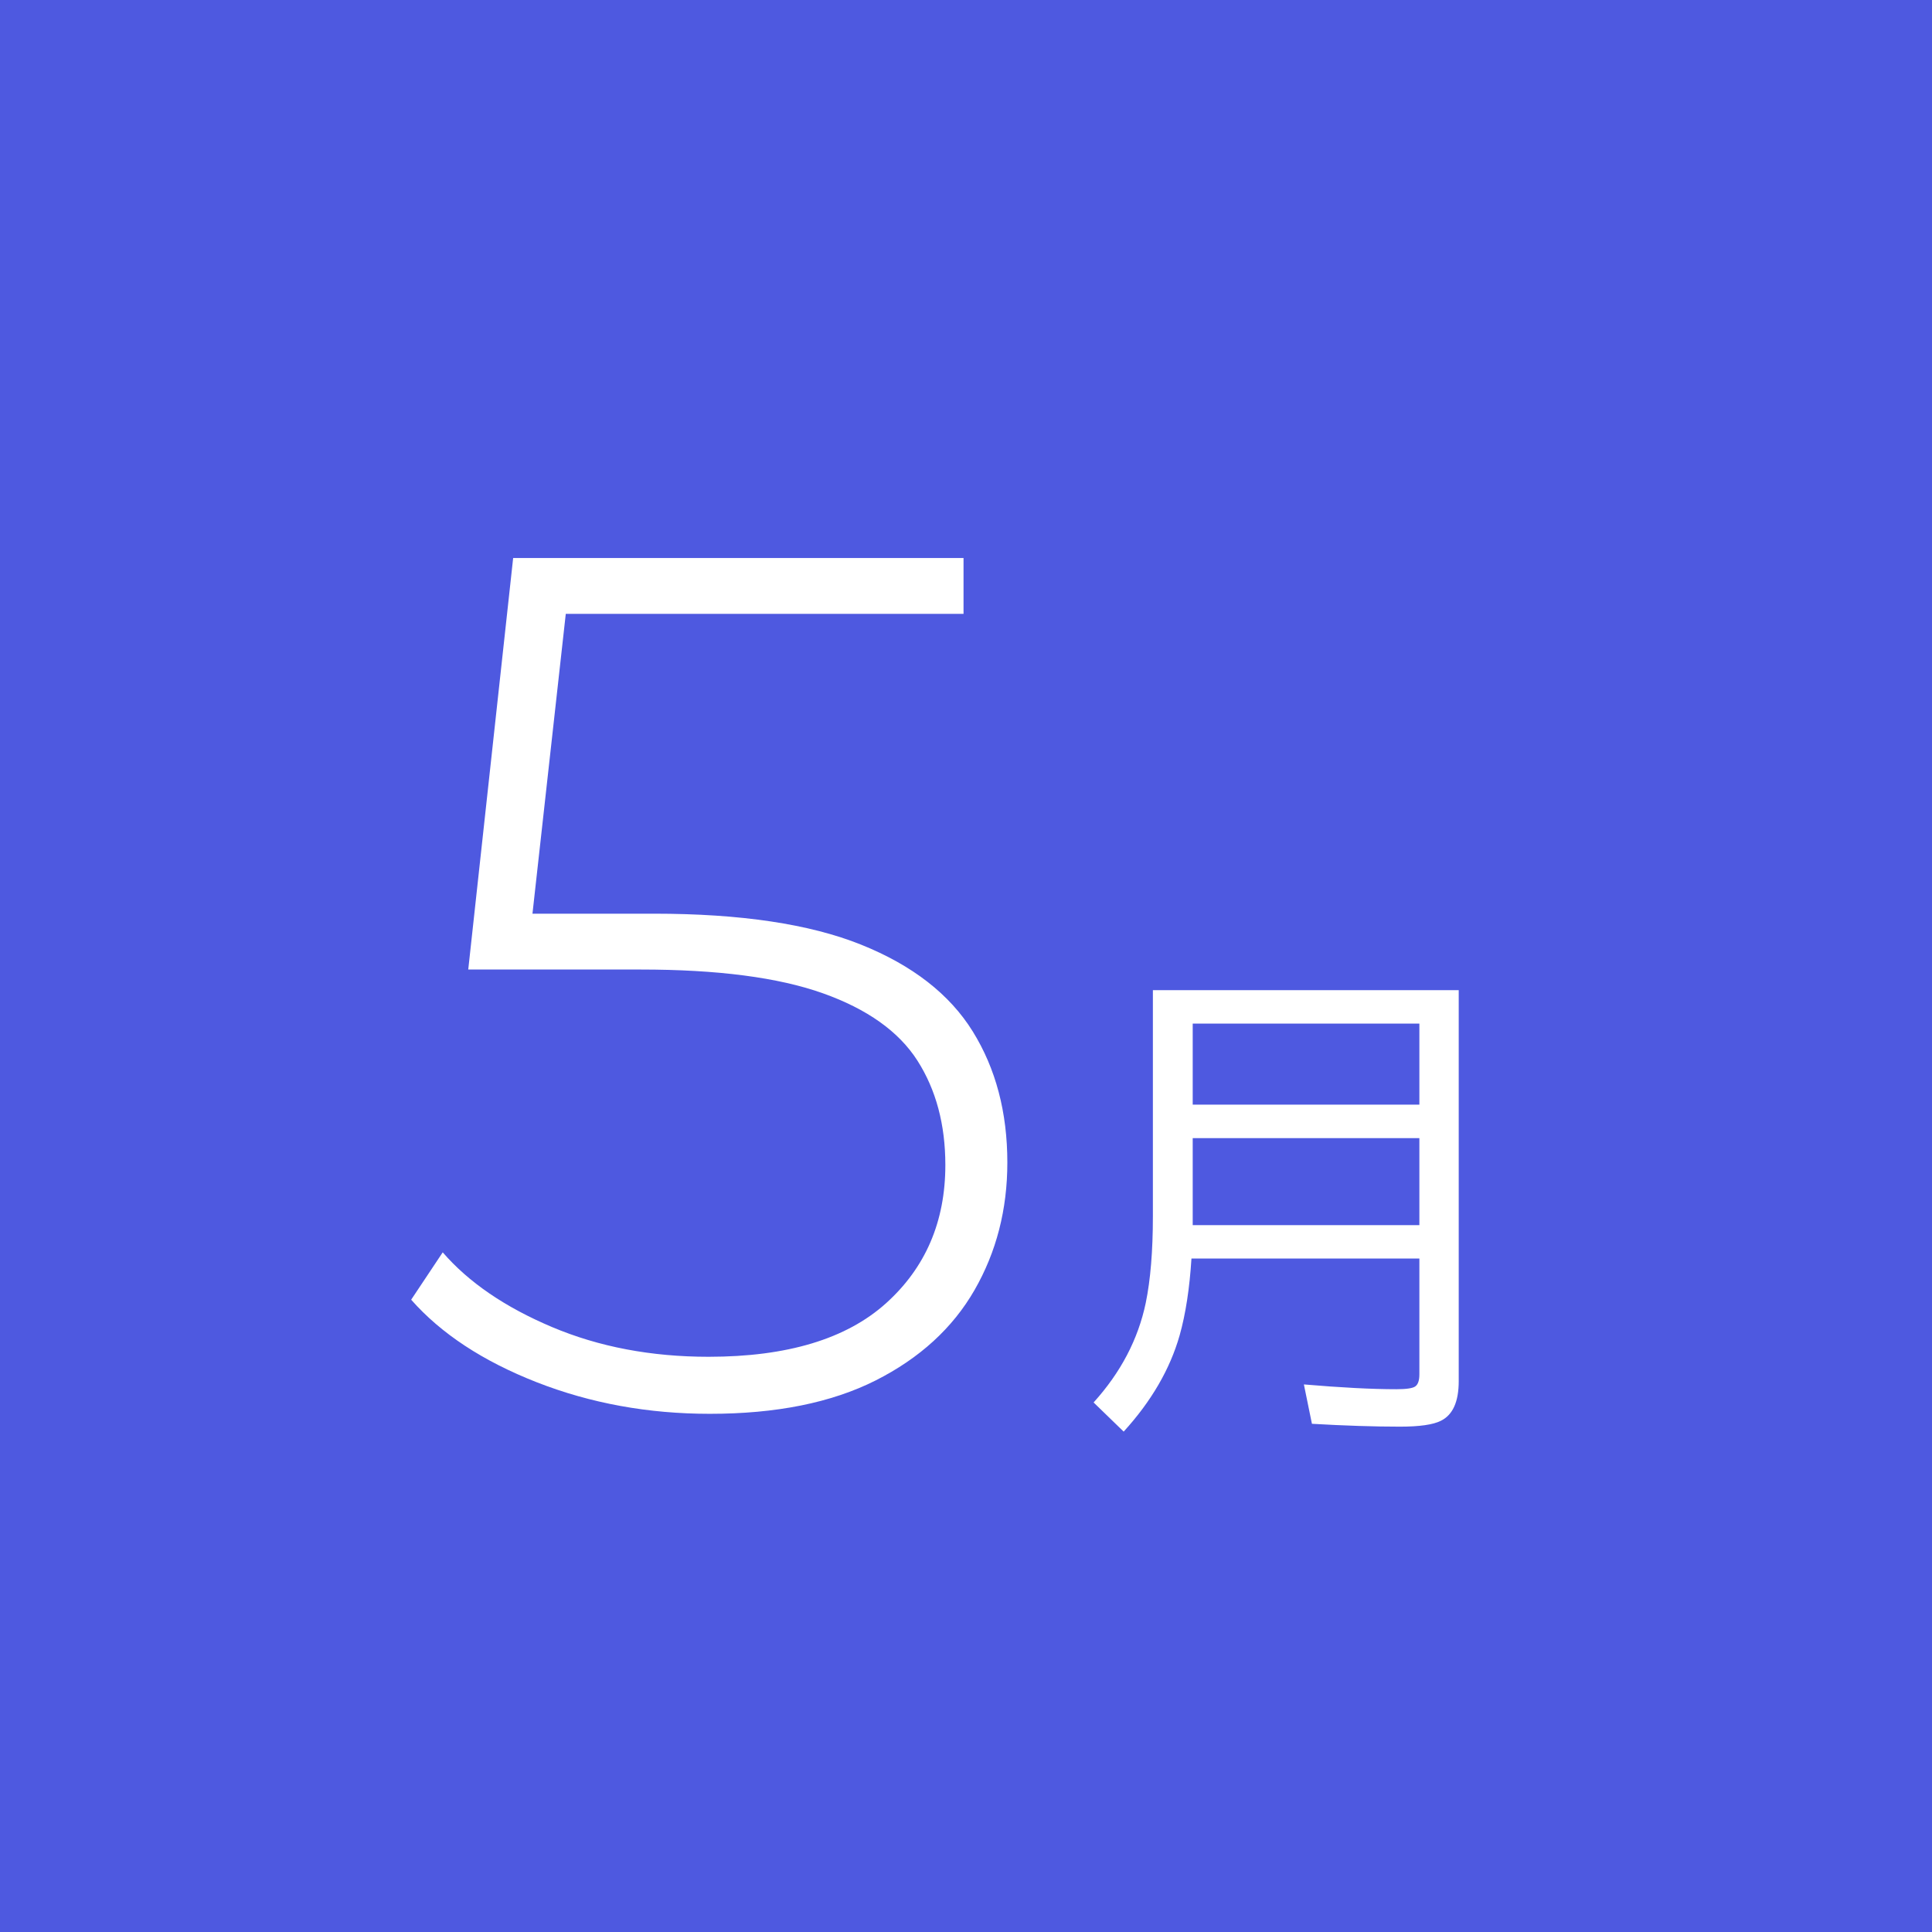 <?xml version="1.0" encoding="utf-8"?>
<!-- Generator: Adobe Illustrator 15.1.0, SVG Export Plug-In . SVG Version: 6.00 Build 0)  -->
<!DOCTYPE svg PUBLIC "-//W3C//DTD SVG 1.1//EN" "http://www.w3.org/Graphics/SVG/1.1/DTD/svg11.dtd">
<svg version="1.1" id="レイヤー_1" xmlns="http://www.w3.org/2000/svg" xmlns:xlink="http://www.w3.org/1999/xlink" x="0px"
	 y="0px" width="90px" height="90px" viewBox="0 0 90 90" enable-background="new 0 0 90 90" xml:space="preserve">
<rect fill="#4E59E0" width="90" height="90"/>
<path fill="#FFFFFF" d="M33.067,65.861c-2.866,0-5.552-0.488-8.06-1.469c-2.508-0.982-4.458-2.264-5.853-3.847l1.47-2.206
	c1.207,1.396,2.903,2.555,5.09,3.479c2.187,0.924,4.618,1.386,7.296,1.386c3.656,0,6.409-0.829,8.257-2.487
	c1.847-1.66,2.771-3.809,2.771-6.447c0-1.885-0.435-3.506-1.301-4.863c-0.868-1.357-2.339-2.403-4.411-3.139
	c-2.074-0.736-4.902-1.104-8.483-1.104h-8.03l2.092-19.171h20.98v2.602H25.093l1.414-1.357l-1.866,16.796l-1.357-1.471h7.183
	c4.034,0,7.248,0.481,9.644,1.442c2.394,0.961,4.128,2.311,5.203,4.043c1.075,1.734,1.612,3.771,1.612,6.107
	c0,2.188-0.51,4.166-1.528,5.939c-1.018,1.771-2.555,3.176-4.608,4.213C38.731,65.344,36.158,65.861,33.067,65.861z"/>
<path fill="#FFFFFF" d="M67.953,46.125V64.34c0,0.956-0.275,1.57-0.828,1.844c-0.361,0.184-0.998,0.275-1.912,0.275
	c-1.186,0-2.551-0.044-4.098-0.133l-0.375-1.834c1.729,0.148,3.166,0.223,4.309,0.223c0.471,0,0.766-0.045,0.883-0.133
	c0.125-0.09,0.188-0.275,0.188-0.563v-5.392H55.503c-0.088,1.392-0.271,2.585-0.551,3.579c-0.449,1.576-1.318,3.07-2.607,4.484
	l-1.401-1.358c1.266-1.399,2.076-2.946,2.43-4.64c0.221-1.074,0.332-2.42,0.332-4.031V46.125H67.953z M55.561,47.682v3.776h10.559
	v-3.776H55.561z M55.561,53.018v3.6c0,0.229,0,0.38,0,0.453h10.559v-4.053H55.561z"/>
</svg>
